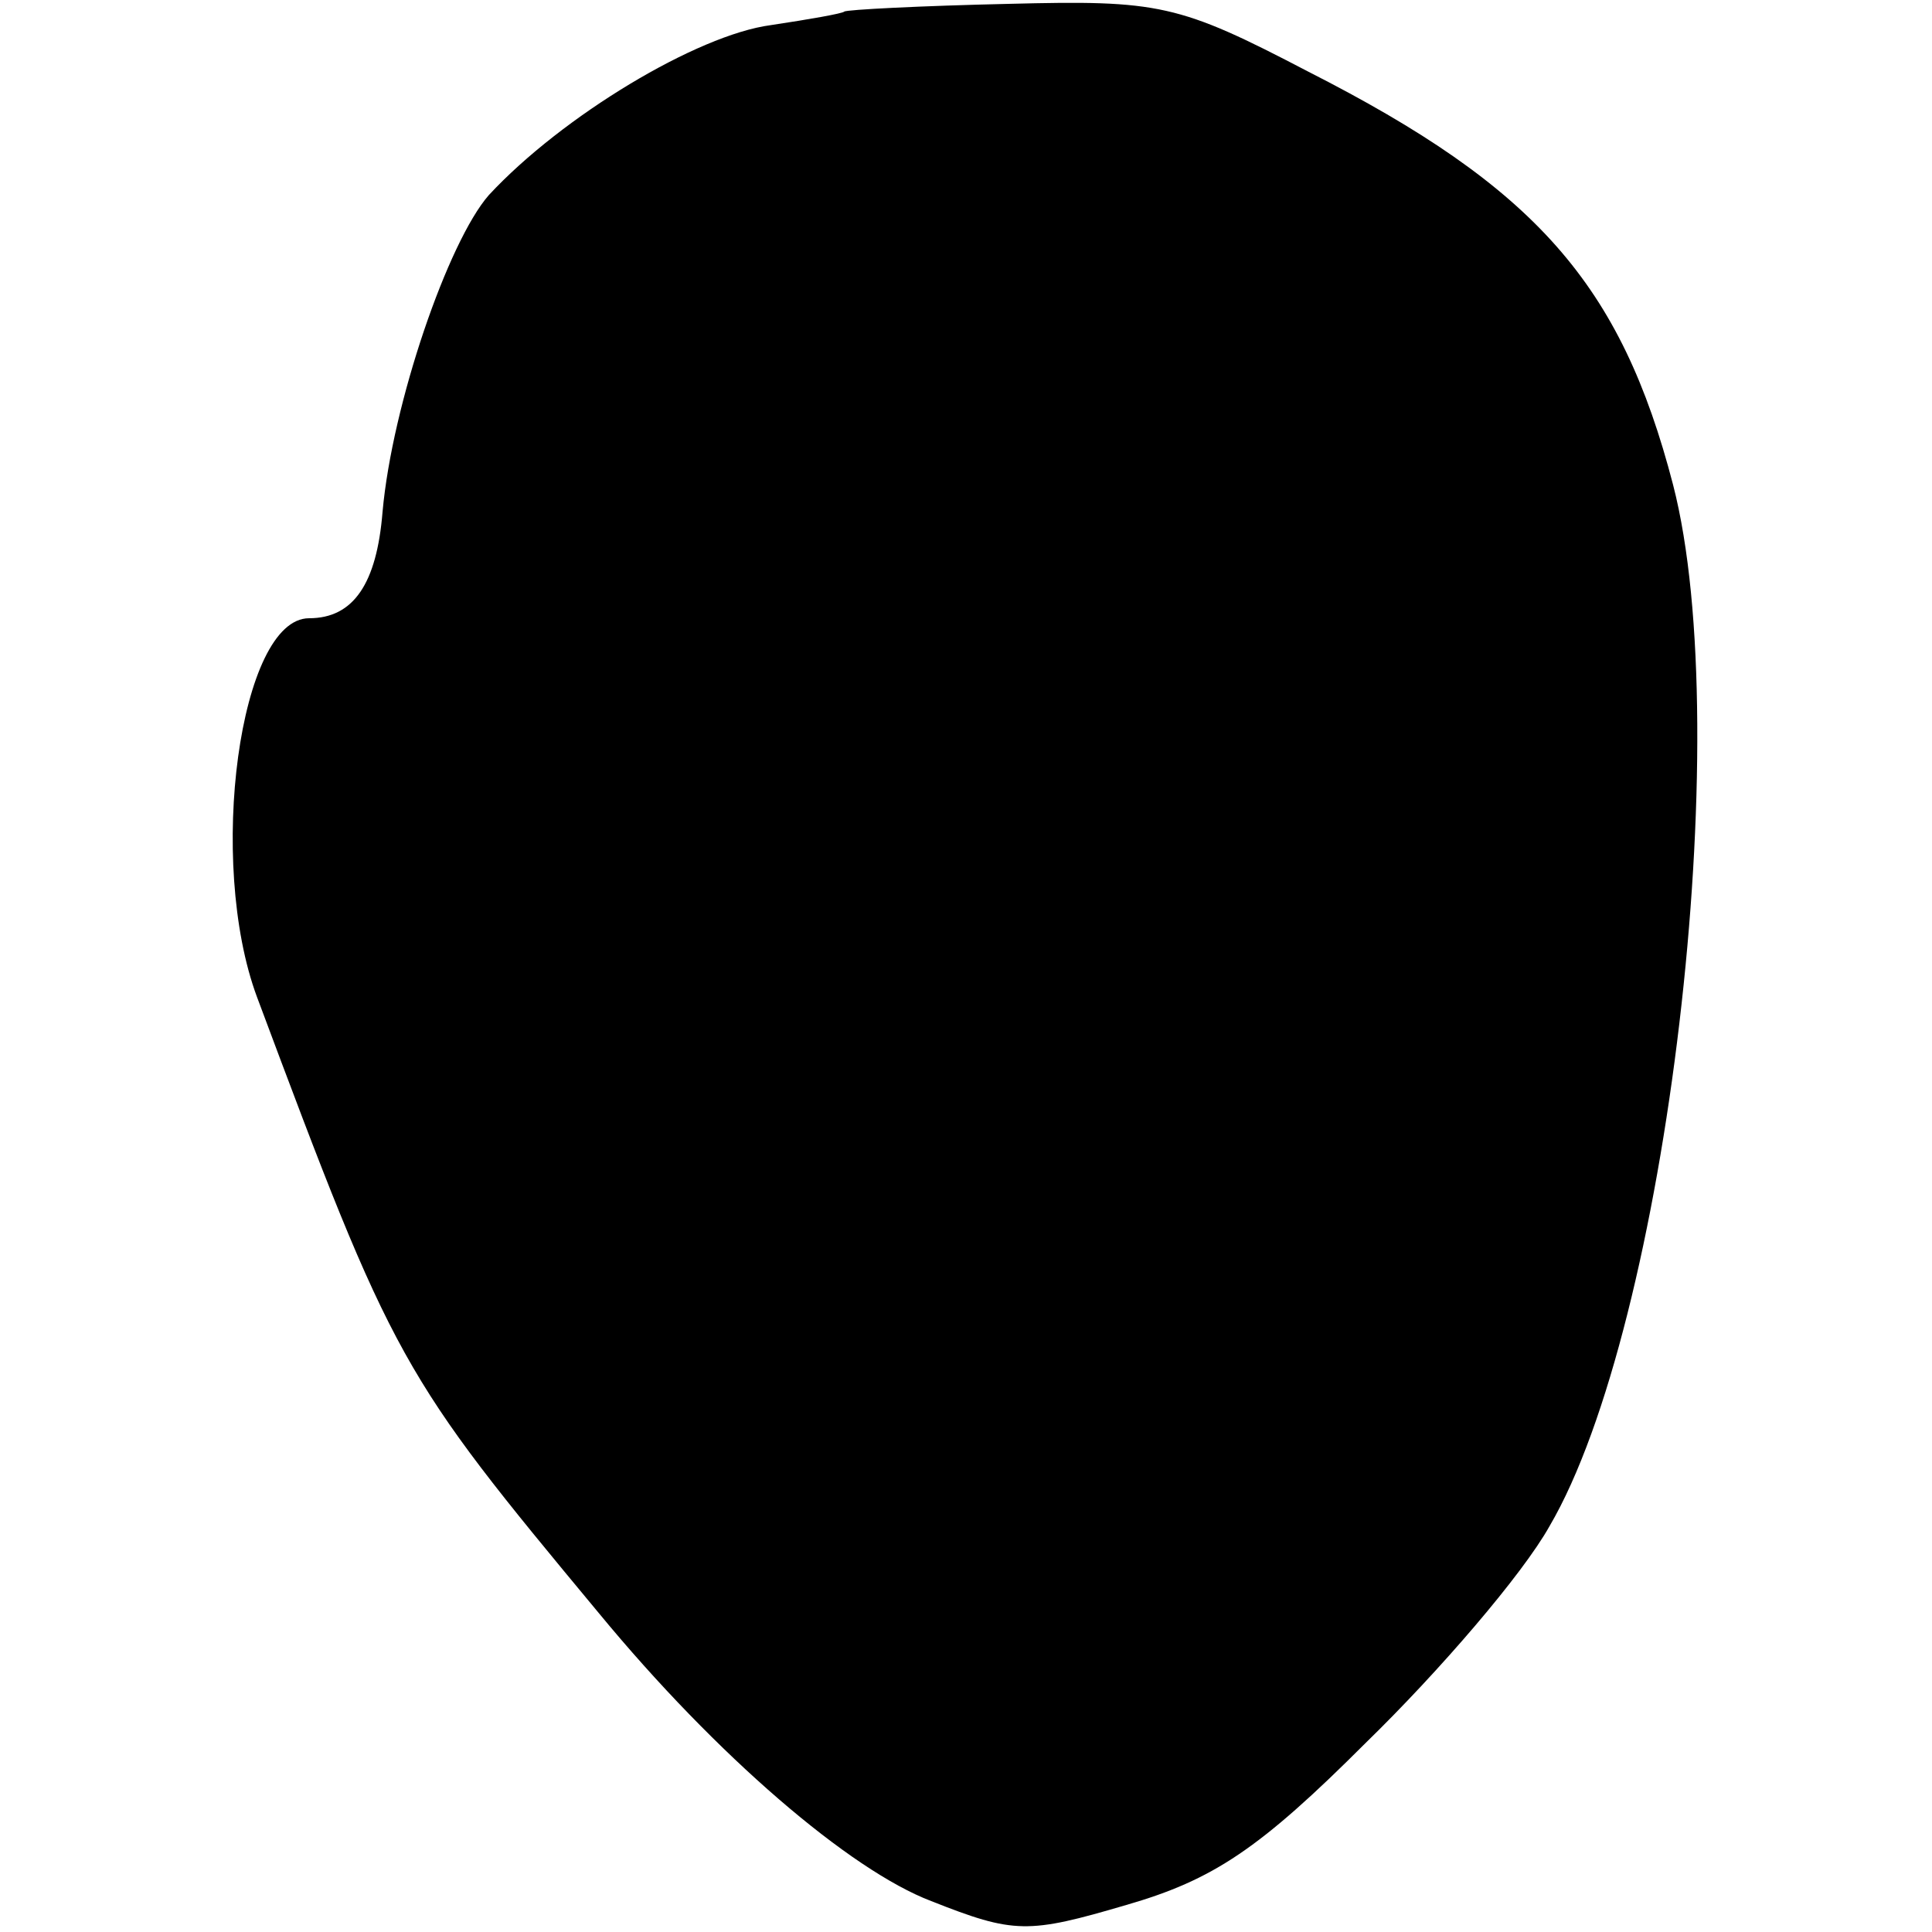 <?xml version="1.0" standalone="no"?>
<!DOCTYPE svg PUBLIC "-//W3C//DTD SVG 20010904//EN"
 "http://www.w3.org/TR/2001/REC-SVG-20010904/DTD/svg10.dtd">
<svg version="1.0" xmlns="http://www.w3.org/2000/svg"
 width="100pt" height="100pt" viewBox="0 0 100 100"
 preserveAspectRatio="xMidYMid meet">
<g transform="translate(0,100) scale(0.1,-0.1)"
fill="#000000" stroke="none">
<path d="M437 994 c-1 -1 -18 -4 -38 -7 -38 -5 -108 -47 -146 -88 -21 -24 -50
-108 -55 -164 -3 -37 -15 -55 -38 -55 -36 0 -53 -126 -27 -196 71 -190 74
-195 177 -319 61 -74 130 -133 172 -149 43 -17 50 -17 101 -2 45 13 69 29 124
84 38 37 81 87 95 112 61 104 97 411 64 539 -27 104 -71 154 -189 214 -67 35
-77 37 -155 35 -45 -1 -84 -3 -85 -4z"/>
</g>
</svg>
